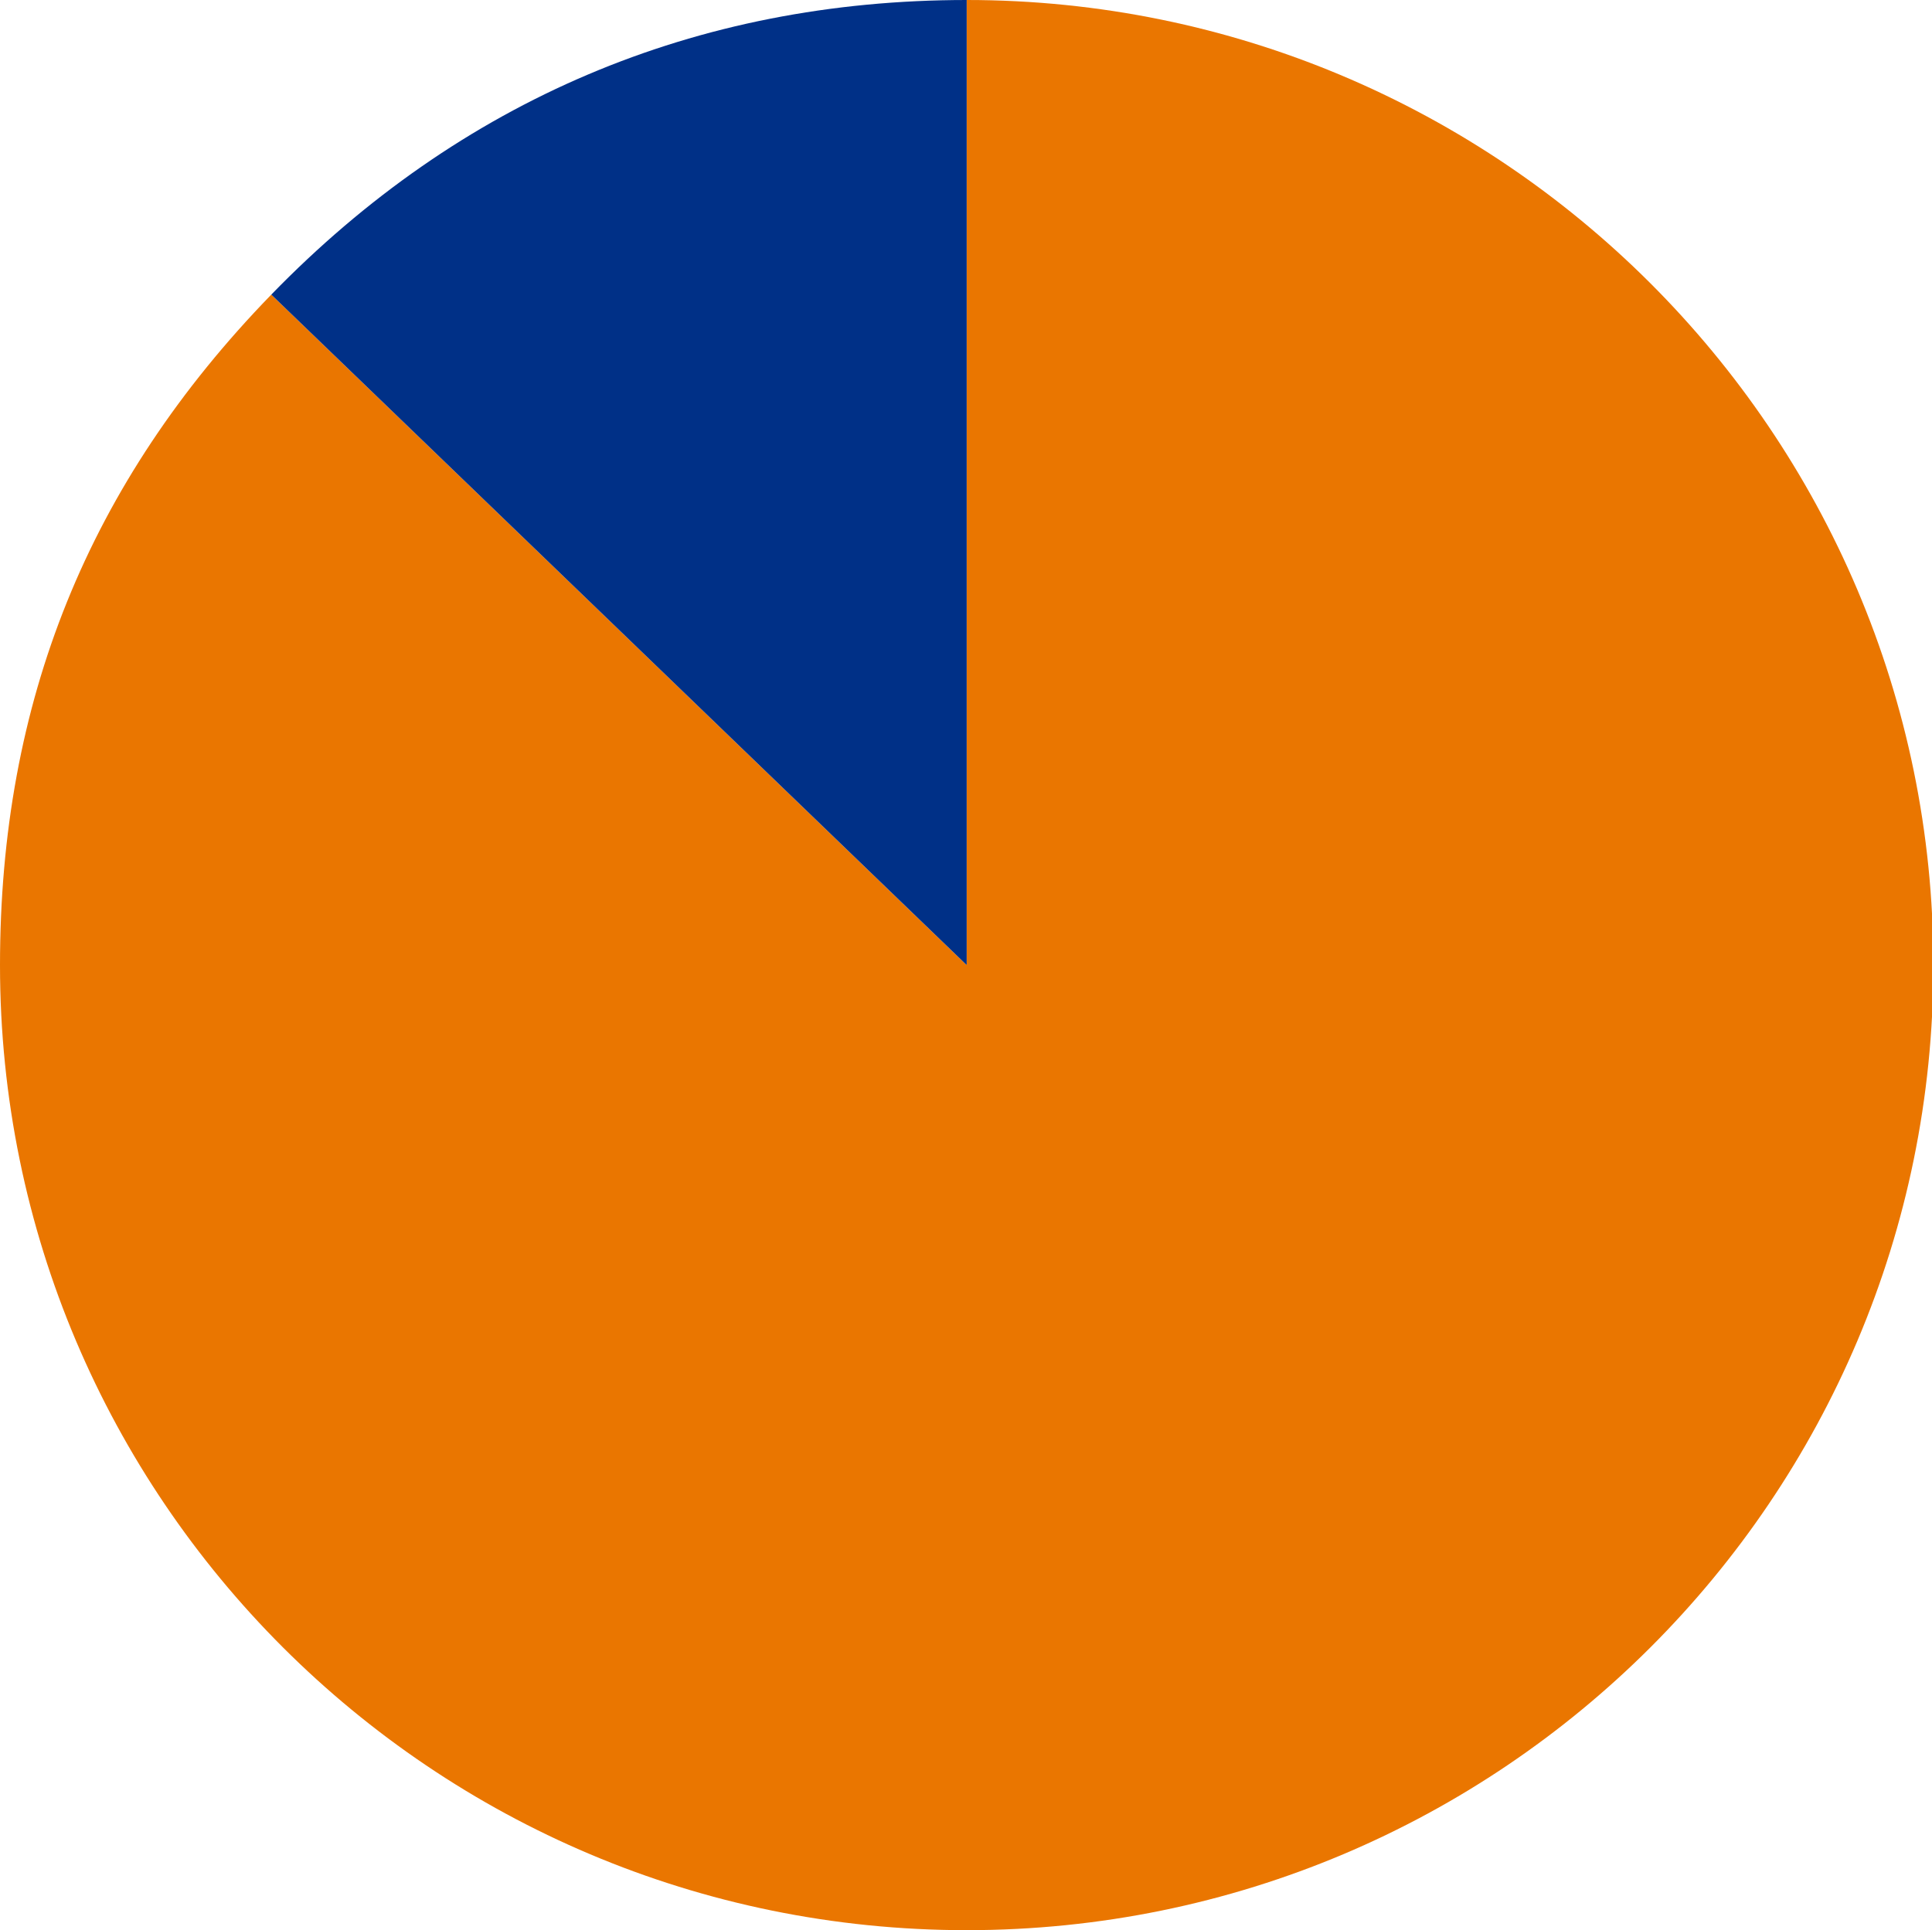 <?xml version="1.0" encoding="UTF-8"?>
<svg id="Layer_1" data-name="Layer 1" xmlns="http://www.w3.org/2000/svg" width="140.3" height="140.2" version="1.1" viewBox="0 0 140.3 140.2">
  <defs>
    <style>
      .cls-1 {
        fill: #003087;
      }

      .cls-1, .cls-2 {
        stroke-width: 0px;
      }

      .cls-2 {
        fill: #ea7600;
      }
    </style>
  </defs>
  <path class="cls-2" d="M70.2,0v70.1L19.7,21.4C6.4,35.1,0,51,0,70.1c0,38.7,31.4,70.1,70.2,70.1s70.2-31.4,70.2-70.1S108.9,0,70.2,0Z"/>
  <path class="cls-1" d="M19.7,21.4l50.5,48.7V0c-19.7,0-36.8,7.3-50.5,21.4Z"/>
</svg>